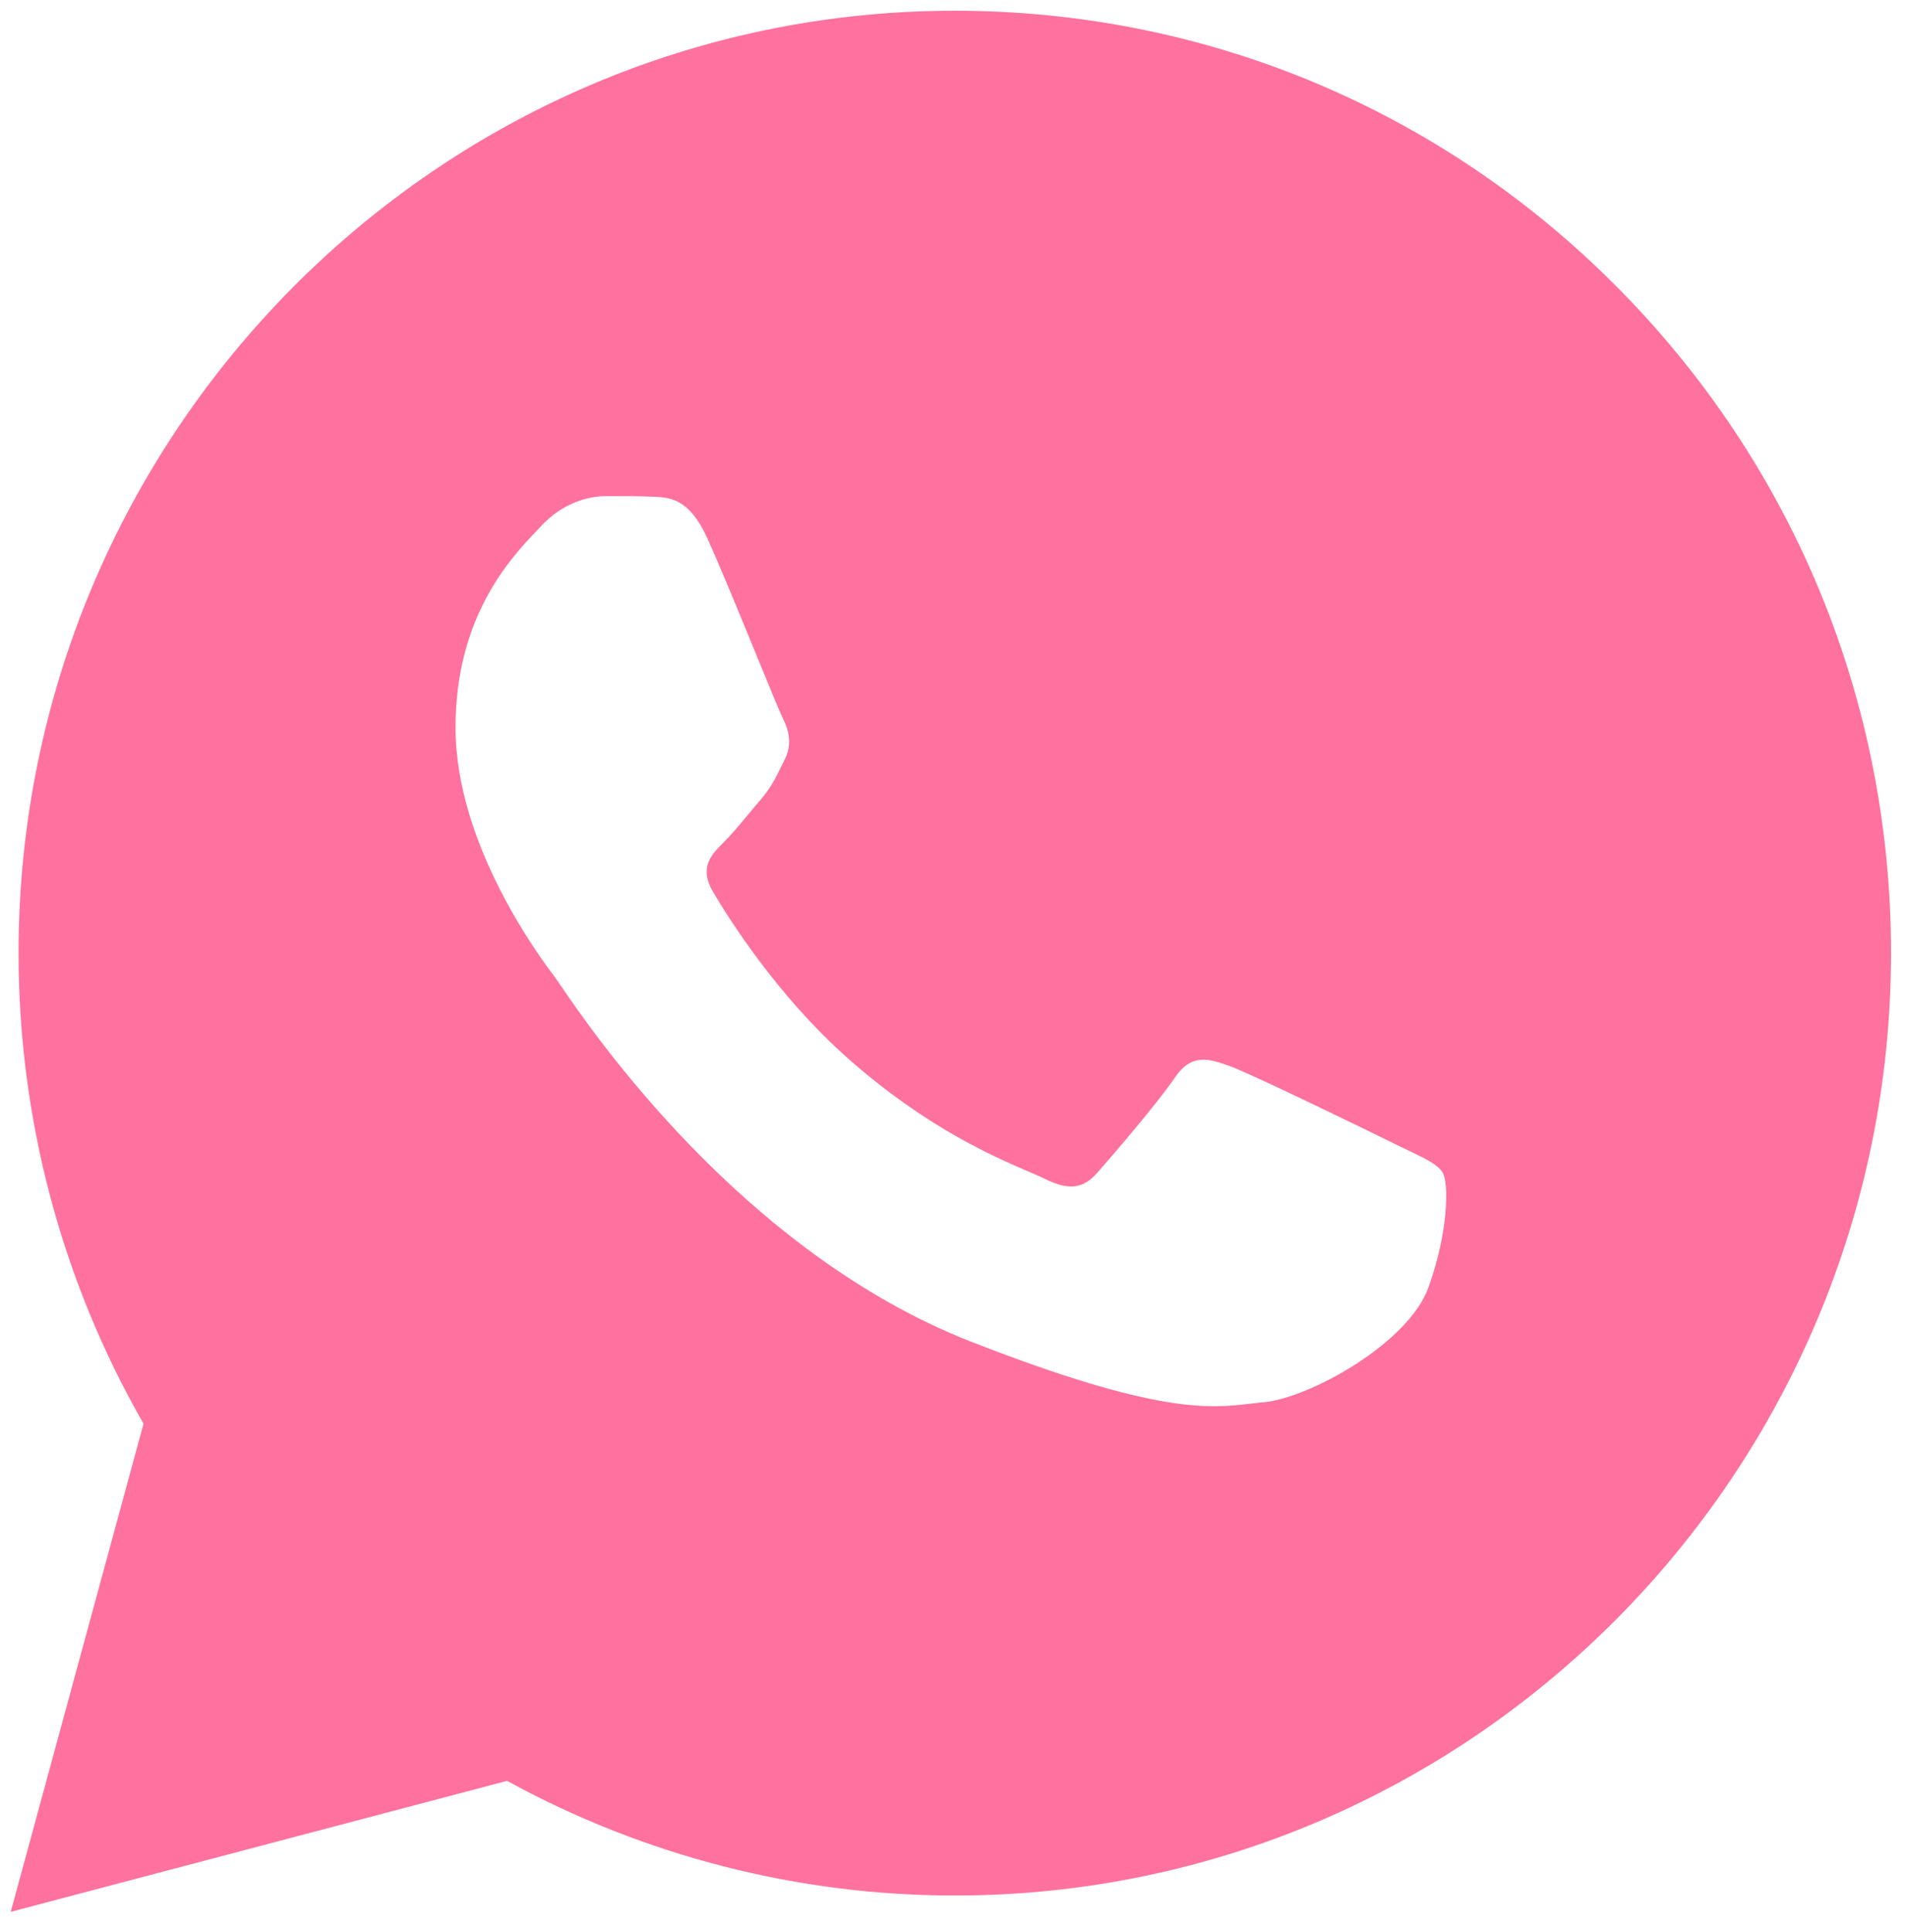 <?xml version="1.0" encoding="UTF-8"?> <svg xmlns="http://www.w3.org/2000/svg" width="78" height="79" viewBox="0 0 78 79" fill="none"><g clip-path="url(#clip0_196_5)"><path fill-rule="evenodd" clip-rule="evenodd" d="M5.871 58.214C2.52 52.372 0.757 45.744 0.759 38.956C0.768 17.718 17.946 0.439 39.052 0.439C49.297 0.444 58.911 4.456 66.14 11.736C73.371 19.017 77.35 28.695 77.346 38.987C77.337 60.226 60.158 77.506 39.054 77.506H39.037C32.644 77.505 26.354 75.894 20.739 72.818L0.439 78.174L5.871 58.214ZM26.691 20.309C27.401 20.338 28.187 20.371 28.934 22.015C29.443 23.136 30.299 25.223 30.982 26.891C31.489 28.127 31.901 29.133 32.007 29.343C32.256 29.837 32.423 30.413 32.09 31.072C32.04 31.171 31.994 31.265 31.949 31.354C31.7 31.858 31.517 32.229 31.095 32.718C30.927 32.911 30.755 33.119 30.582 33.327C30.239 33.74 29.896 34.153 29.598 34.447C29.098 34.939 28.579 35.474 29.161 36.461C29.742 37.45 31.743 40.681 34.707 43.298C37.891 46.109 40.657 47.298 42.061 47.901C42.337 48.02 42.561 48.116 42.725 48.197C43.721 48.691 44.303 48.609 44.885 47.949C45.467 47.291 47.376 45.068 48.041 44.081C48.706 43.092 49.37 43.256 50.284 43.586C51.198 43.915 56.099 46.303 57.097 46.797C57.291 46.893 57.472 46.98 57.641 47.06C58.337 47.393 58.807 47.618 59.008 47.949C59.257 48.362 59.257 50.338 58.426 52.643C57.595 54.948 53.525 57.171 51.697 57.336C51.521 57.351 51.346 57.372 51.167 57.393C49.477 57.59 47.346 57.838 39.733 54.866C30.369 51.209 24.194 42.148 22.917 40.274C22.812 40.12 22.74 40.014 22.702 39.965L22.692 39.95C22.155 39.24 18.632 34.578 18.632 29.754C18.632 25.208 20.888 22.825 21.927 21.728C21.997 21.653 22.063 21.584 22.122 21.521C23.035 20.534 24.115 20.286 24.78 20.286C24.822 20.286 24.865 20.286 24.908 20.286C25.529 20.286 26.146 20.286 26.691 20.309Z" fill="#FF719E"></path></g><defs><clipPath id="clip0_196_5"><rect width="77.785" height="79" fill="white"></rect></clipPath></defs></svg> 